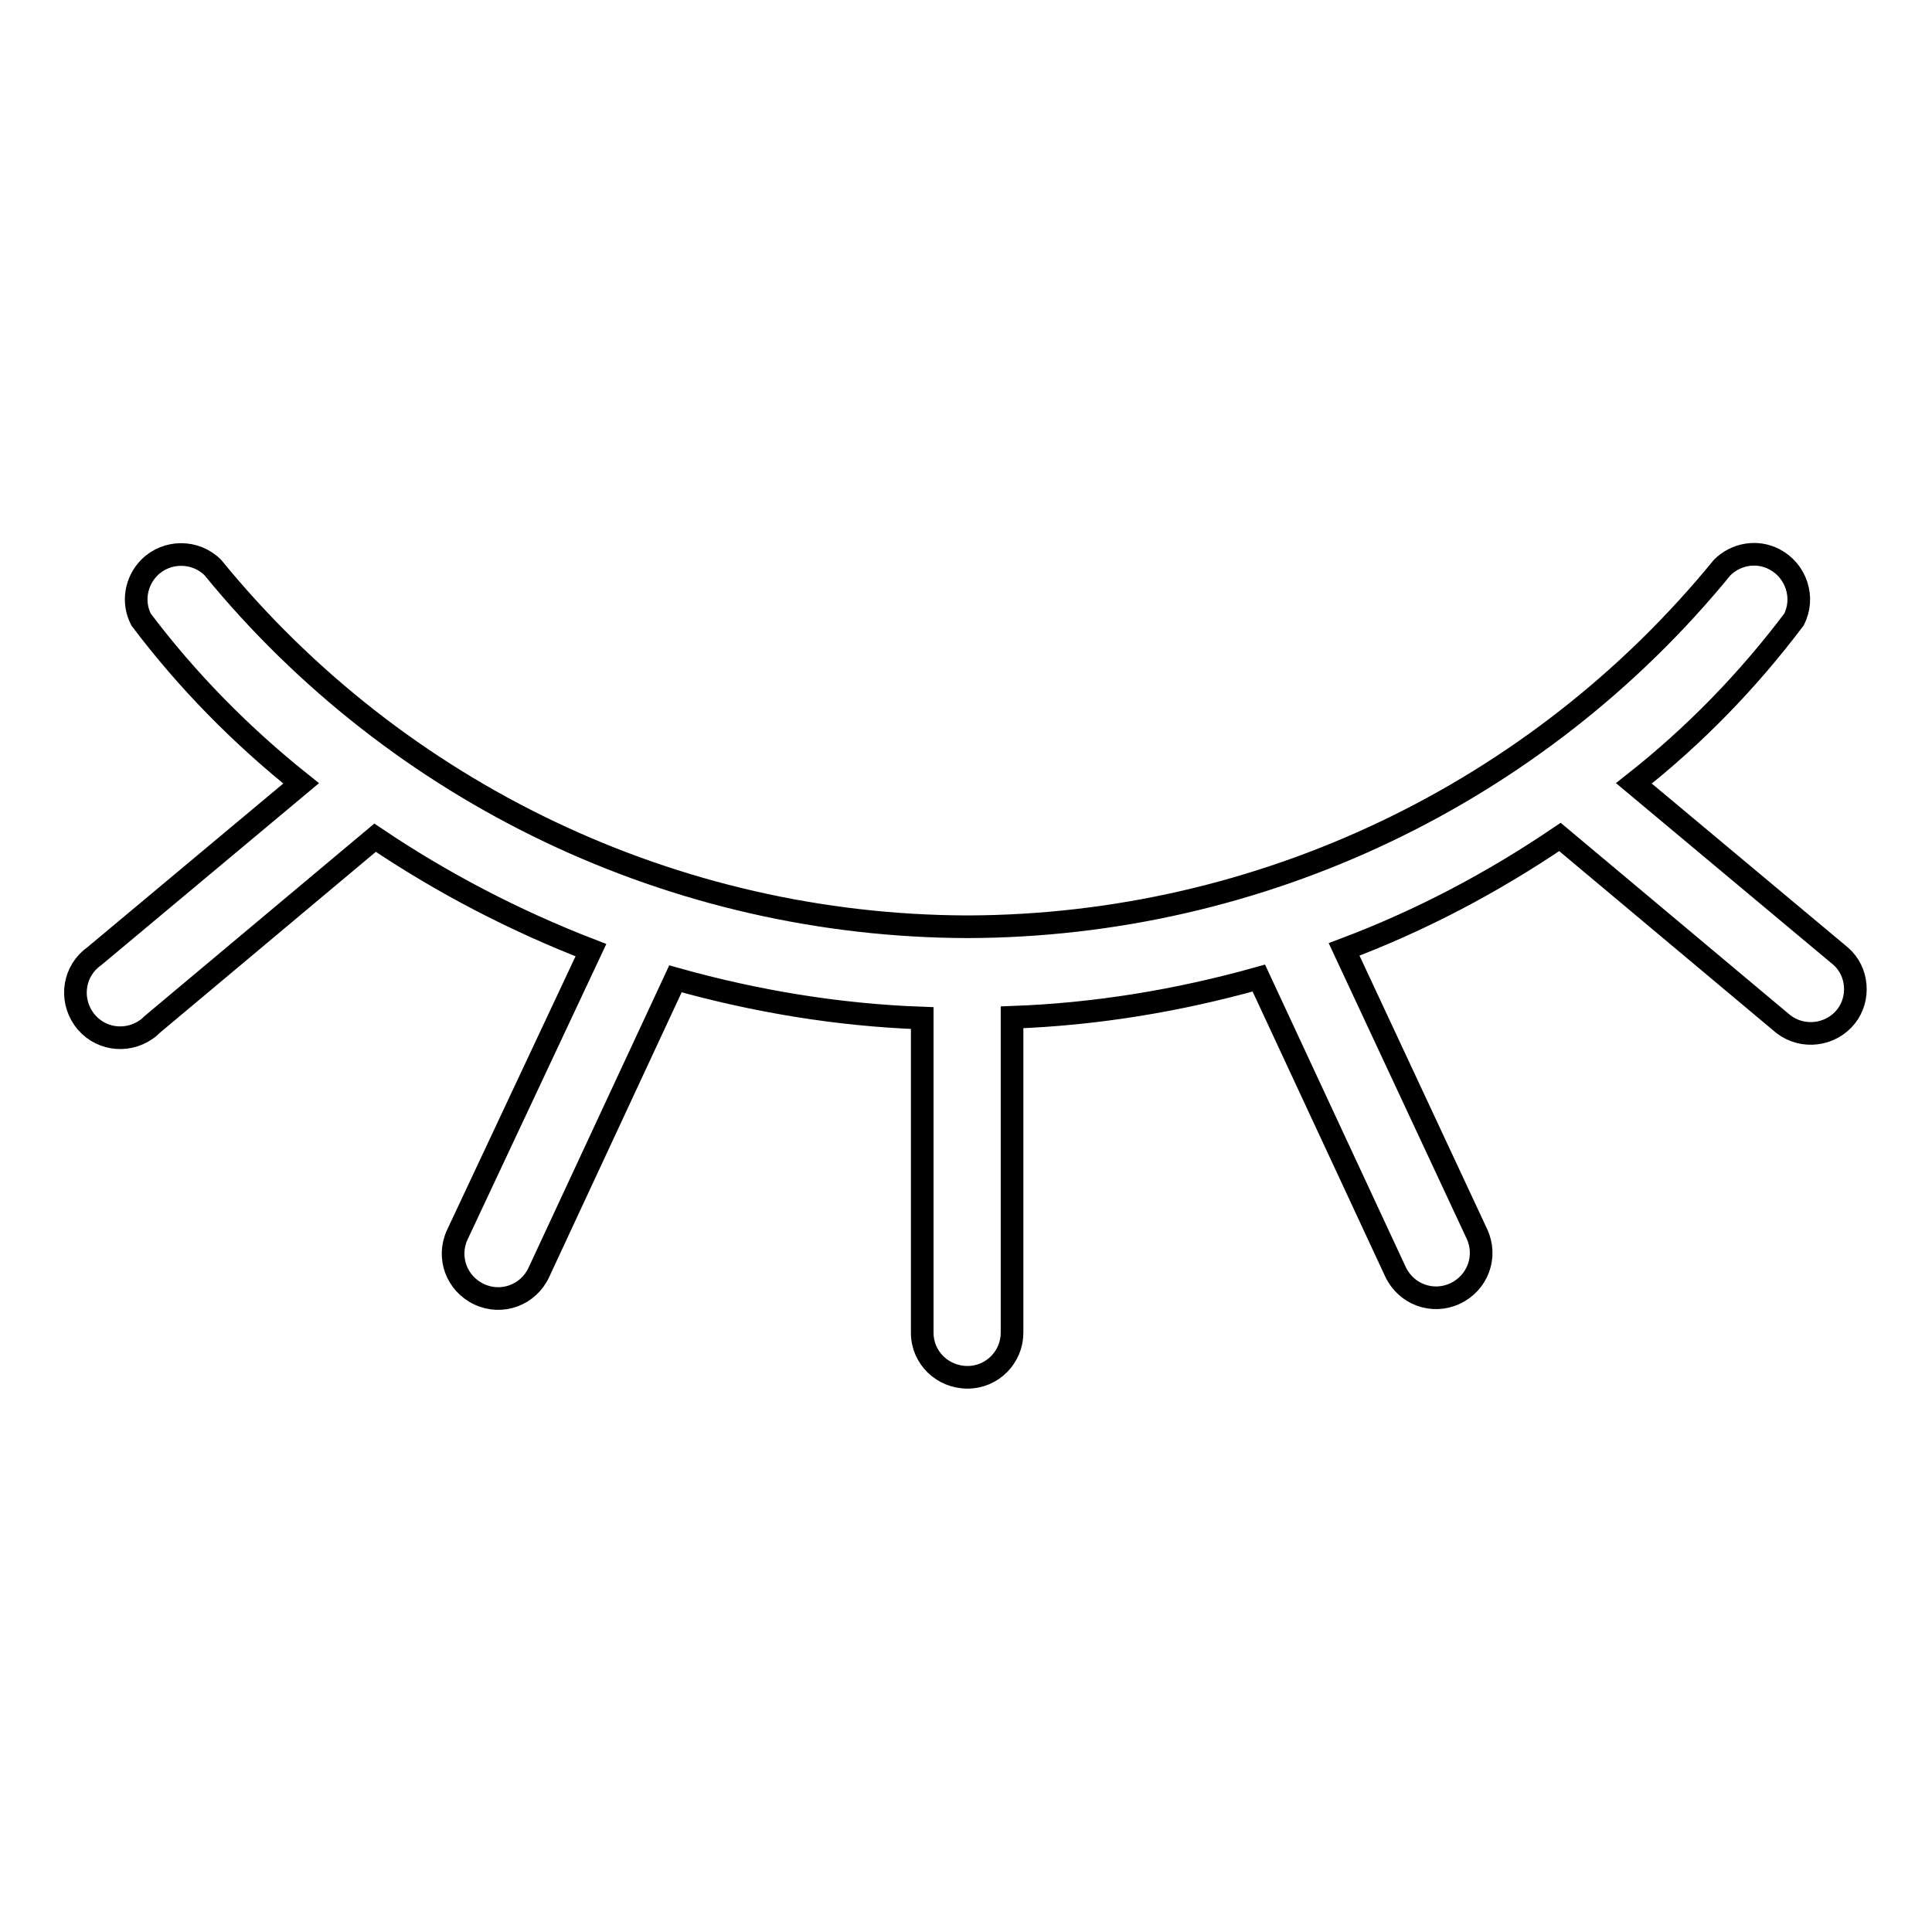 <?xml version="1.0" encoding="utf-8"?>
<!-- Svg Vector Icons : http://www.onlinewebfonts.com/icon -->
<!DOCTYPE svg PUBLIC "-//W3C//DTD SVG 1.1//EN" "http://www.w3.org/Graphics/SVG/1.1/DTD/svg11.dtd">
<svg version="1.1" xmlns="http://www.w3.org/2000/svg" xmlns:xlink="http://www.w3.org/1999/xlink" x="0px" y="0px" viewBox="0 0 256 256" enable-background="new 0 0 256 256" xml:space="preserve">
<g> <path stroke-width="3" fill-opacity="0" stroke="#000000"  d="M243.9,126.7l-27.4-22.9c8-6.3,15.1-13.6,21.2-21.7c1.5-2.9,0.3-6.5-2.6-8c-2.3-1.2-5.1-0.7-6.9,1.1 c-24.5,30-61.2,47.5-100,47.6c-38.8-0.1-75.5-17.6-100-47.6c-2.3-2.3-6.1-2.3-8.4,0c-1.8,1.8-2.3,4.6-1.1,6.9 c6.1,8.1,13.3,15.4,21.2,21.7l-27.4,22.9c-2.7,1.9-3.3,5.6-1.4,8.3c1.9,2.7,5.6,3.3,8.3,1.4c0.3-0.2,0.5-0.4,0.7-0.6l29.6-24.8 c8.9,6,18.5,11,28.6,14.9l-17.7,37.7c-1.4,3-0.1,6.5,2.9,7.9c3,1.4,6.5,0.1,7.9-2.9l18.1-38.9c10.7,3,21.6,4.8,32.7,5.2v41.7 c0,3.3,2.7,5.9,6,5.9c3.3,0,5.9-2.7,5.9-5.9v-41.8c11.1-0.4,22-2.2,32.7-5.2l18.1,38.9c1.4,3,4.9,4.3,7.9,2.9 c3-1.4,4.3-4.9,2.9-7.9l-17.6-37.7c10.1-3.8,19.6-8.8,28.6-14.9l29.6,24.8c2.6,2,6.3,1.5,8.3-1c1.9-2.4,1.6-6-0.7-8L243.9,126.7z" /></g>
</svg>